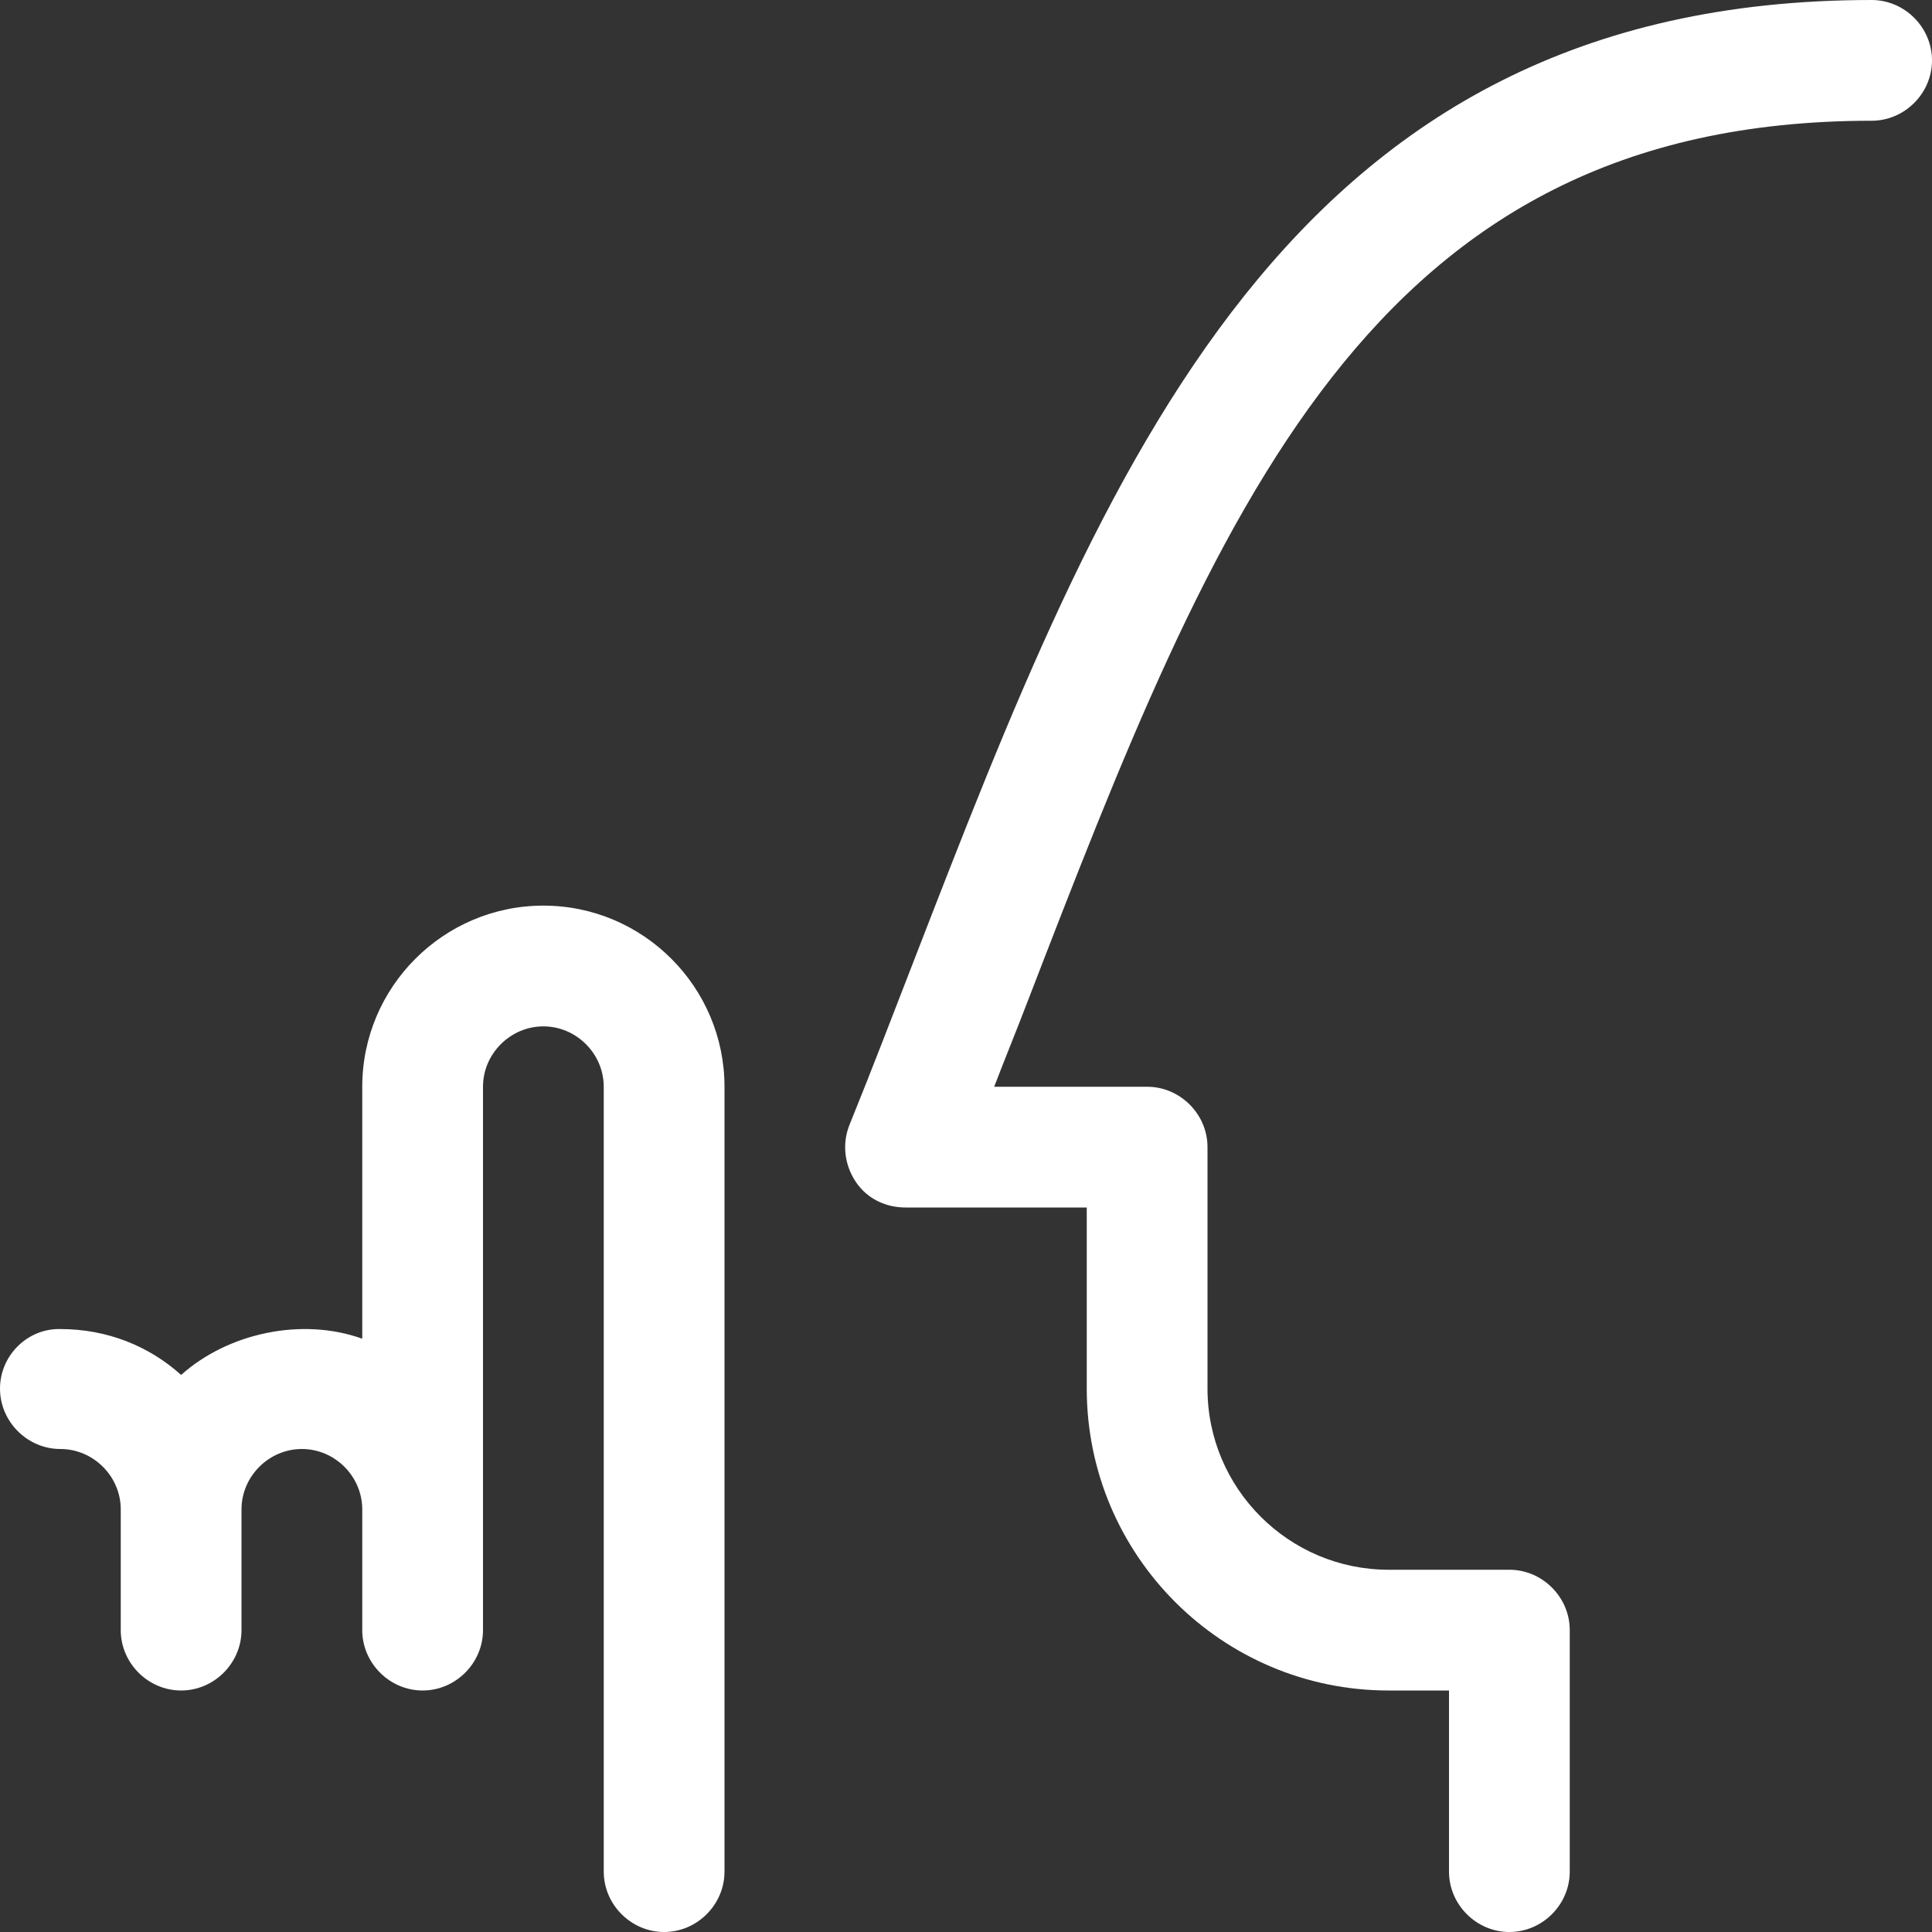<?xml version="1.0" encoding="utf-8"?>
<!-- Generator: Adobe Illustrator 27.9.4, SVG Export Plug-In . SVG Version: 9.03 Build 54784)  -->
<svg version="1.1" id="Allowances-Silence--Streamline-Ultimate.svg"
	 xmlns="http://www.w3.org/2000/svg" xmlns:xlink="http://www.w3.org/1999/xlink" x="0px" y="0px" viewBox="0 0 24 24"
	 style="enable-background:new 0 0 24 24;" xml:space="preserve">
<rect x="0" y="0" width="24" height="24" fill="#333333" stroke="none"/>
<style type="text/css">
	.st0{fill:#FFFFFF;}
</style>
<g>
	<path class="st0" d="M23.25,0c-7.28,0-9.52,5.8-11.9,11.94c-0.26,0.67-0.52,1.35-0.8,2.04c-0.09,0.23-0.06,0.49,0.08,0.7
		S11,15,11.25,15h2.25v2.25c0,2.07,1.68,3.75,3.75,3.75H18v2.25c0,0.41,0.34,0.75,0.75,0.75s0.75-0.34,0.75-0.75v-3
		c0-0.41-0.34-0.75-0.75-0.75h-1.5c-1.24,0-2.25-1.01-2.25-2.25v-3c0-0.41-0.34-0.75-0.75-0.75h-1.9c0.13-0.34,0.27-0.68,0.4-1.02
		C15.12,6.34,17,1.5,23.25,1.5C23.66,1.5,24,1.16,24,0.75S23.66,0,23.25,0z"/>
	<path class="st0" d="M6.75,11.25c-1.24,0-2.25,1.01-2.25,2.25v3.13c-0.75-0.27-1.67-0.07-2.25,0.45c-0.4-0.36-0.92-0.57-1.5-0.57
		C0.34,16.5,0,16.84,0,17.25S0.34,18,0.75,18c0.41,0,0.75,0.34,0.75,0.75v1.5C1.5,20.66,1.84,21,2.25,21S3,20.66,3,20.25v-1.5
		C3,18.34,3.34,18,3.75,18s0.75,0.34,0.75,0.75v1.5C4.5,20.66,4.84,21,5.25,21S6,20.66,6,20.25v-1.5V13.5
		c0-0.41,0.34-0.75,0.75-0.75S7.5,13.09,7.5,13.5v9.75C7.5,23.66,7.84,24,8.25,24S9,23.66,9,23.25V13.5
		C9,12.26,7.99,11.25,6.75,11.25z"/>
</g>
</svg>
